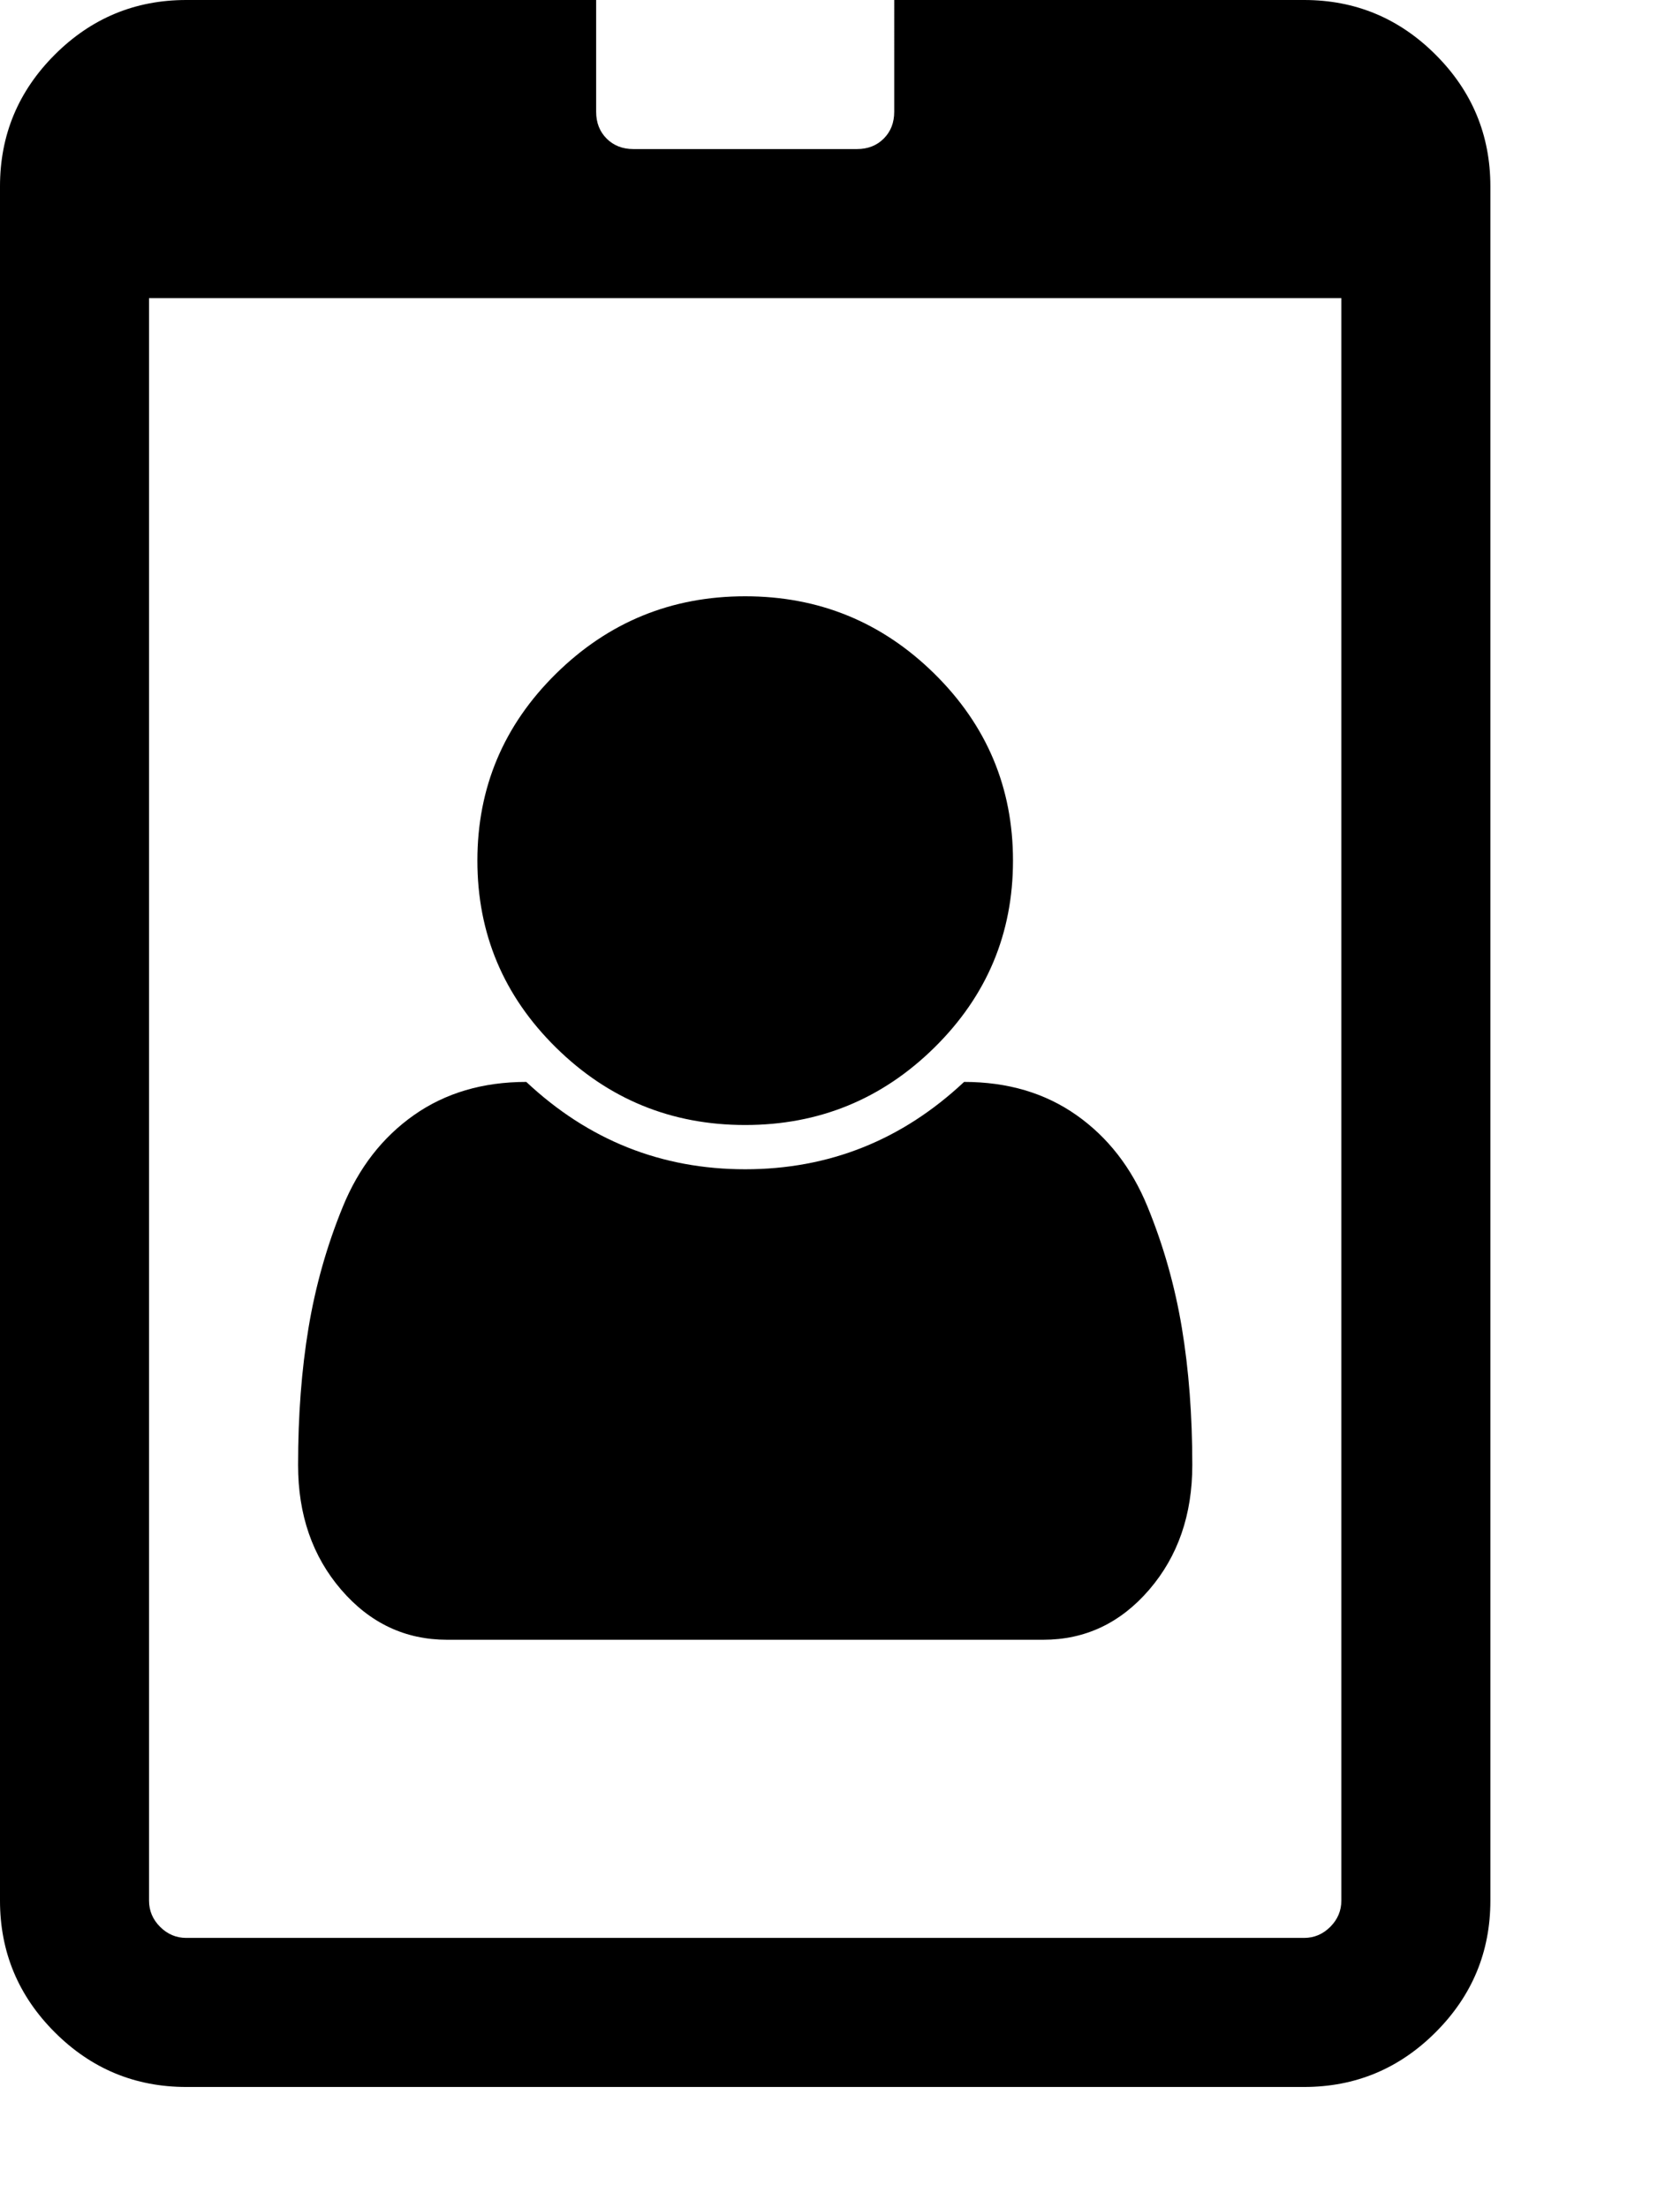 <svg version="1.1" xmlns="http://www.w3.org/2000/svg" xmlns:xlink="http://www.w3.org/1999/xlink" id="id-badge" viewBox="0 0 1442.859 1896.083"><path d="M1024 1258q0 64-37 107t-91 43H384q-54 0-91-43t-37-107 9-118 29.5-104 61-78.5T452 929q80 75 188 75t188-75q56 0 96.5 28.5t61 78.5 29.5 104 9 118zM870 739q0 94-67.5 160.5T640 966t-162.5-66.5T410 739t67.5-160.5T640 512t162.5 66.5T870 739zm282 893V256H128v1376q0 13 9.5 22.5t22.5 9.5h960q13 0 22.5-9.5t9.5-22.5zm128-1472v1472q0 66-47 113t-113 47H160q-66 0-113-47T0 1632V160Q0 94 47 47T160 0h352v96q0 14 9 23t23 9h192q14 0 23-9t9-23V0h352q66 0 113 47t47 113z"/></svg>